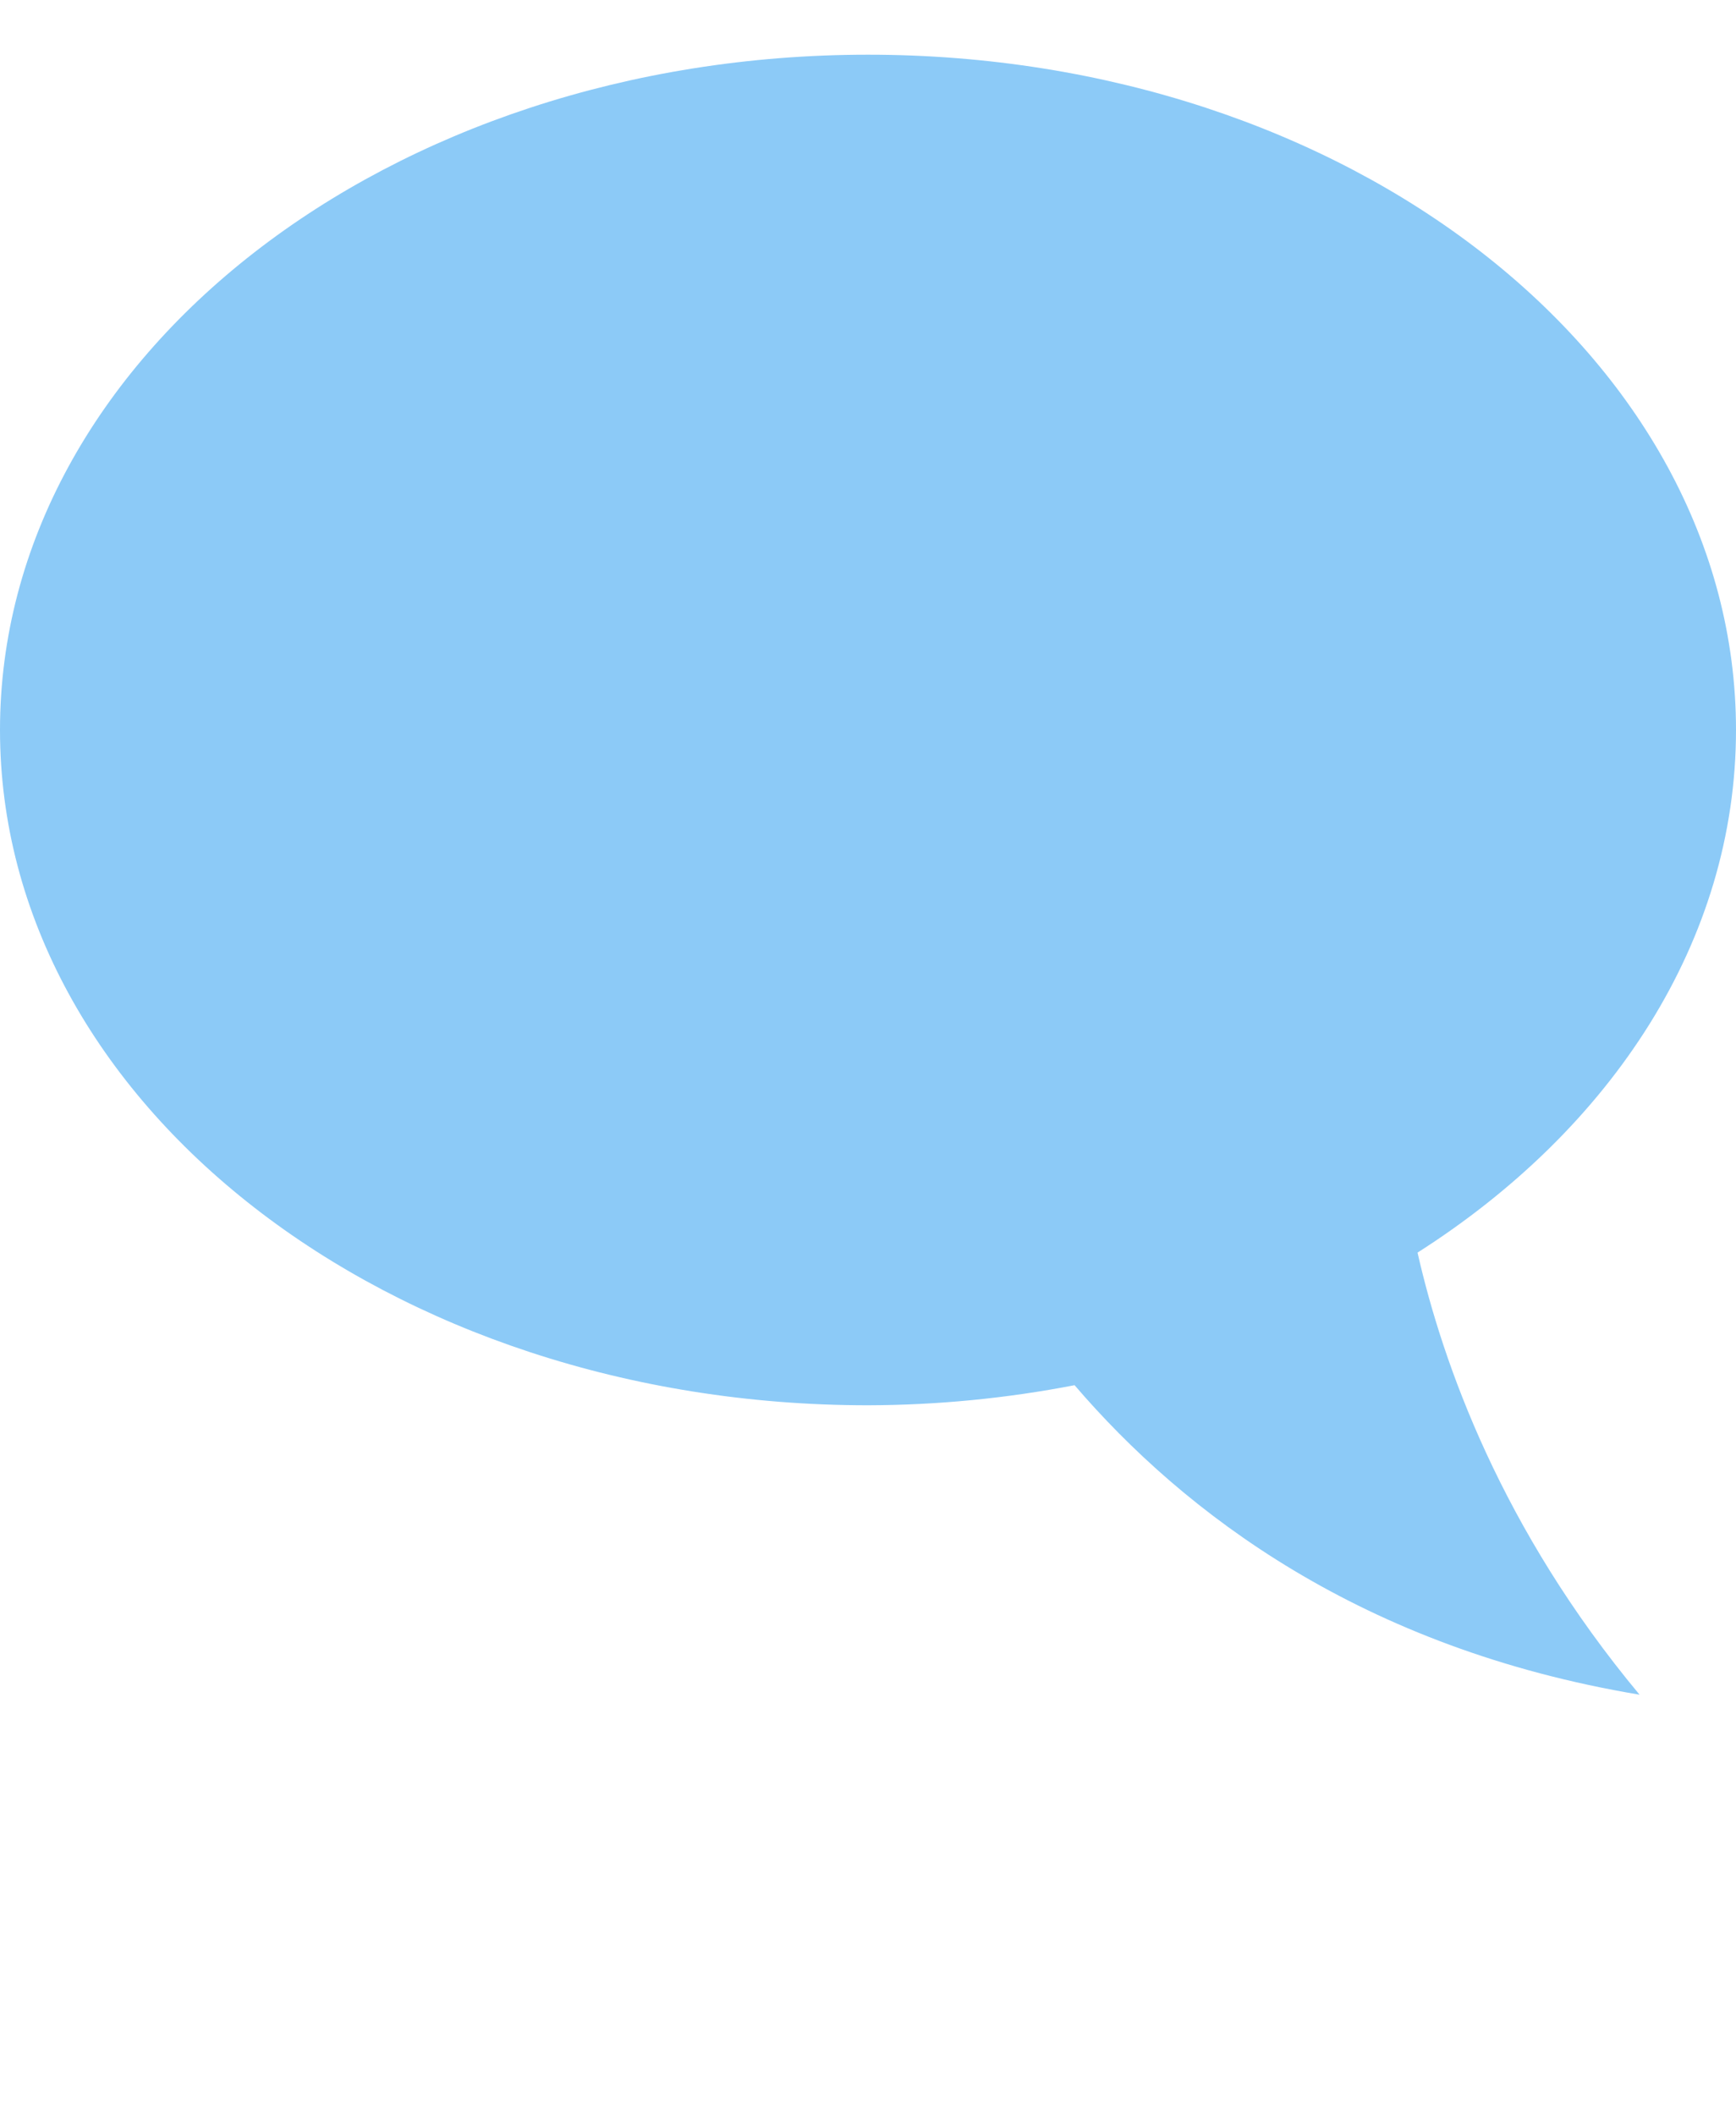 <svg width="78" height="95" viewBox="0 0 78 95" fill="none" xmlns="http://www.w3.org/2000/svg">
<g clip-path="url(#clip0_10595_21202)">
<path d="M39 2.457C60.539 2.457 78 16.038 78 32.79C78 42.254 72.423 50.704 63.691 56.266C64.827 61.269 67.472 68.69 73.667 76.124C61.191 74.044 53.213 67.975 48.282 62.222C45.223 62.814 42.115 63.116 39 63.124C17.461 63.124 0 49.543 0 32.79C0 16.038 17.461 2.457 39 2.457Z" fill="#8CCAF7"/>
</g>
<defs>
<clipPath id="clip0_10595_21202">
<rect width="78" height="94" fill="white" transform="translate(0 0.289)"/>
</clipPath>
</defs>
</svg>
